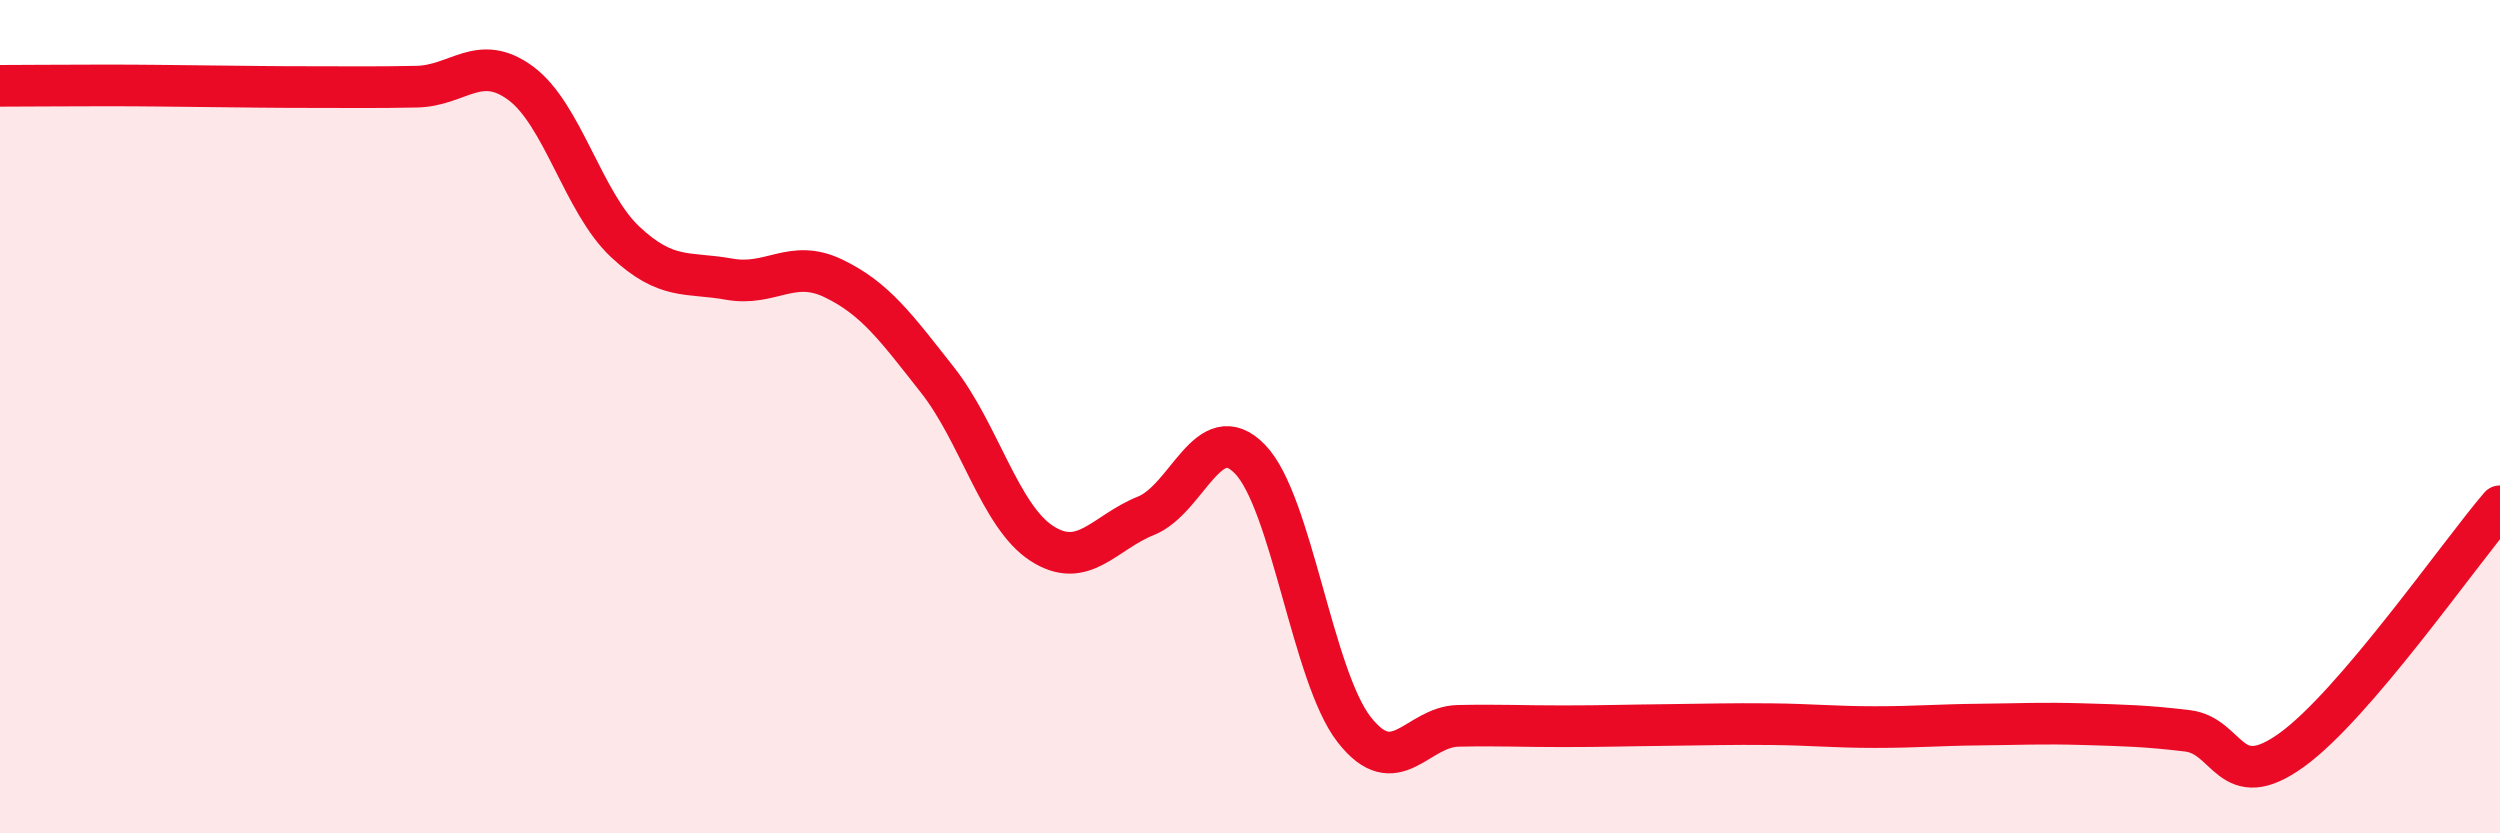 
    <svg width="60" height="20" viewBox="0 0 60 20" xmlns="http://www.w3.org/2000/svg">
      <path
        d="M 0,2.06 C 0.5,2.06 1.5,2.05 2.5,2.05 C 3.5,2.05 4,2.06 5,2.07 C 6,2.08 6.5,2.09 7.5,2.09 C 8.5,2.09 9,2.1 10,2.08 C 11,2.06 11.5,1.26 12.5,2 C 13.5,2.74 14,4.86 15,5.8 C 16,6.74 16.5,6.52 17.5,6.7 C 18.5,6.88 19,6.2 20,6.68 C 21,7.16 21.5,7.85 22.5,9.12 C 23.5,10.39 24,12.39 25,13.04 C 26,13.69 26.5,12.78 27.5,12.38 C 28.5,11.98 29,9.99 30,11.02 C 31,12.05 31.5,16.23 32.5,17.51 C 33.5,18.79 34,17.44 35,17.42 C 36,17.4 36.5,17.43 37.5,17.43 C 38.5,17.43 39,17.41 40,17.4 C 41,17.39 41.5,17.37 42.5,17.38 C 43.5,17.39 44,17.45 45,17.45 C 46,17.45 46.5,17.4 47.5,17.39 C 48.5,17.38 49,17.35 50,17.38 C 51,17.41 51.5,17.42 52.5,17.54 C 53.5,17.66 53.5,19.08 55,18 C 56.5,16.92 59,13.32 60,12.15L60 20L0 20Z"
        fill="#EB0A25"
        opacity="0.1"
        stroke-linecap="round"
        stroke-linejoin="round"
      />
      <path
        d="M 0,2.06 C 0.5,2.06 1.5,2.05 2.5,2.05 C 3.5,2.05 4,2.06 5,2.07 C 6,2.08 6.5,2.09 7.5,2.09 C 8.5,2.09 9,2.1 10,2.08 C 11,2.06 11.5,1.26 12.5,2 C 13.5,2.74 14,4.86 15,5.8 C 16,6.74 16.5,6.52 17.5,6.7 C 18.5,6.88 19,6.2 20,6.68 C 21,7.16 21.5,7.85 22.5,9.12 C 23.5,10.39 24,12.39 25,13.04 C 26,13.69 26.5,12.78 27.5,12.38 C 28.5,11.98 29,9.99 30,11.02 C 31,12.05 31.5,16.23 32.5,17.51 C 33.5,18.79 34,17.44 35,17.42 C 36,17.4 36.5,17.43 37.5,17.43 C 38.5,17.43 39,17.41 40,17.4 C 41,17.39 41.5,17.37 42.5,17.38 C 43.5,17.39 44,17.45 45,17.45 C 46,17.45 46.5,17.4 47.5,17.39 C 48.5,17.38 49,17.35 50,17.38 C 51,17.41 51.5,17.42 52.5,17.54 C 53.5,17.66 53.5,19.08 55,18 C 56.5,16.92 59,13.32 60,12.15"
        stroke="#EB0A25"
        stroke-width="1"
        fill="none"
        stroke-linecap="round"
        stroke-linejoin="round"
      />
    </svg>
  